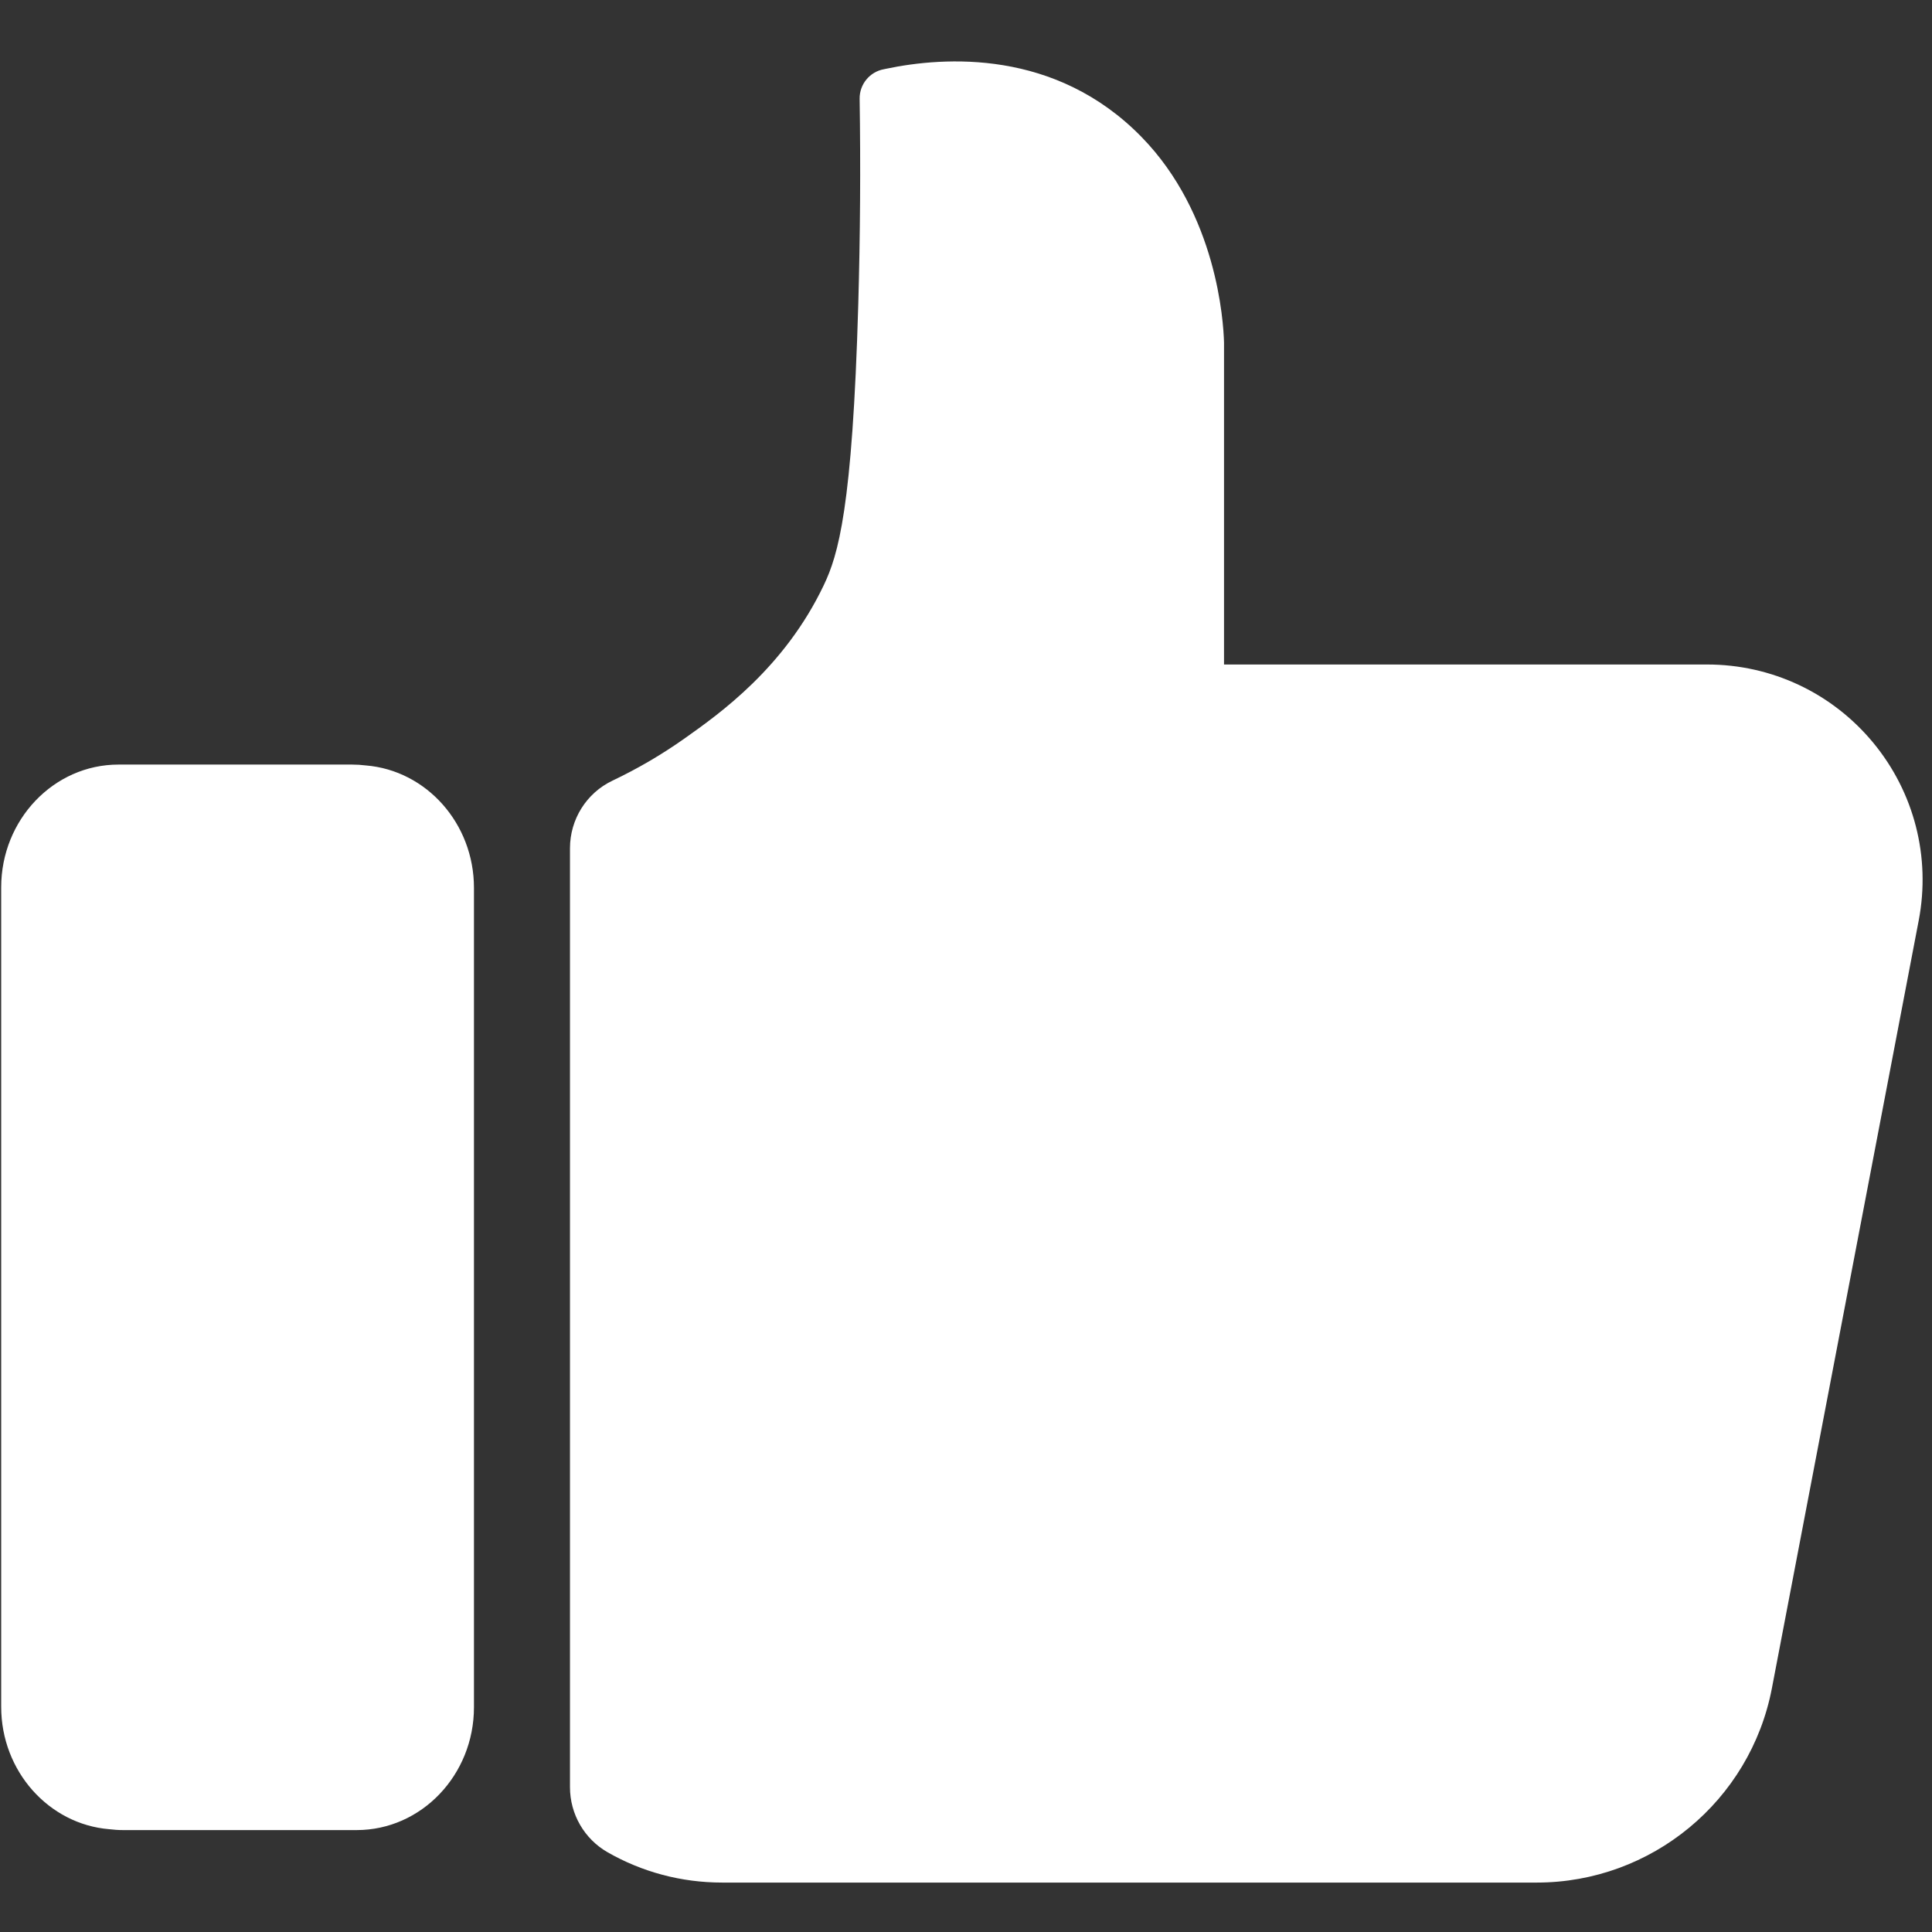 <svg xmlns="http://www.w3.org/2000/svg" xmlns:xlink="http://www.w3.org/1999/xlink" width="1080" zoomAndPan="magnify" viewBox="0 0 810 810" height="1080" preserveAspectRatio="xMidYMid meet" version="1.0"><rect x="0" y="0" width="810" height="810" fill="#333333" stroke="none"/><defs><clipPath id="51ef5d8db6"><path d="M 0 25 L 807 25 L 807 789.367 L 0 789.367 Z M 0 25 " clip-rule="nonzero"/></clipPath></defs><g clip-path="url(#51ef5d8db6)"><path fill="#ffffff" d="M 804.438 385.875 L 742.883 707.77 C 733.852 754.996 692.395 789.277 644.312 789.277 L 302.777 789.277 C 285.645 789.277 269.199 784.852 254.723 776.562 C 244.957 770.969 238.965 760.539 238.965 749.285 L 238.965 355.629 C 238.965 343.555 245.852 332.492 256.758 327.305 C 267.34 322.273 277.422 316.379 286.965 309.629 C 301.629 299.258 328.914 279.957 345.41 245.254 C 351.375 232.707 357.398 213.281 359.836 127.484 C 360.648 98.766 360.84 69.812 360.406 41.43 C 360.312 35.336 364.648 30.078 370.648 29.008 C 370.828 28.977 371.113 28.914 371.48 28.836 C 396.012 23.684 442.555 20.543 478.574 57.406 C 510.16 89.734 512.938 134.785 513.172 143.488 C 513.176 143.598 513.176 143.711 513.176 143.824 L 513.176 278.594 L 715.727 278.594 C 742.742 278.594 768.113 290.535 785.328 311.355 C 802.547 332.176 809.512 359.336 804.438 385.875 Z M 153.406 320.914 C 151.504 320.68 149.574 320.551 147.621 320.551 L 49.672 320.551 C 22.555 320.551 0.496 343.648 0.496 372.043 L 0.496 715.582 C 0.496 742.613 20.492 764.828 45.805 766.902 C 47.707 767.137 49.637 767.27 51.59 767.27 L 149.539 767.27 C 176.652 767.27 198.711 744.168 198.711 715.773 L 198.711 372.234 C 198.711 345.203 178.719 322.988 153.406 320.914 Z M 153.406 320.914 " fill-opacity="1" fill-rule="nonzero"/></g></svg>